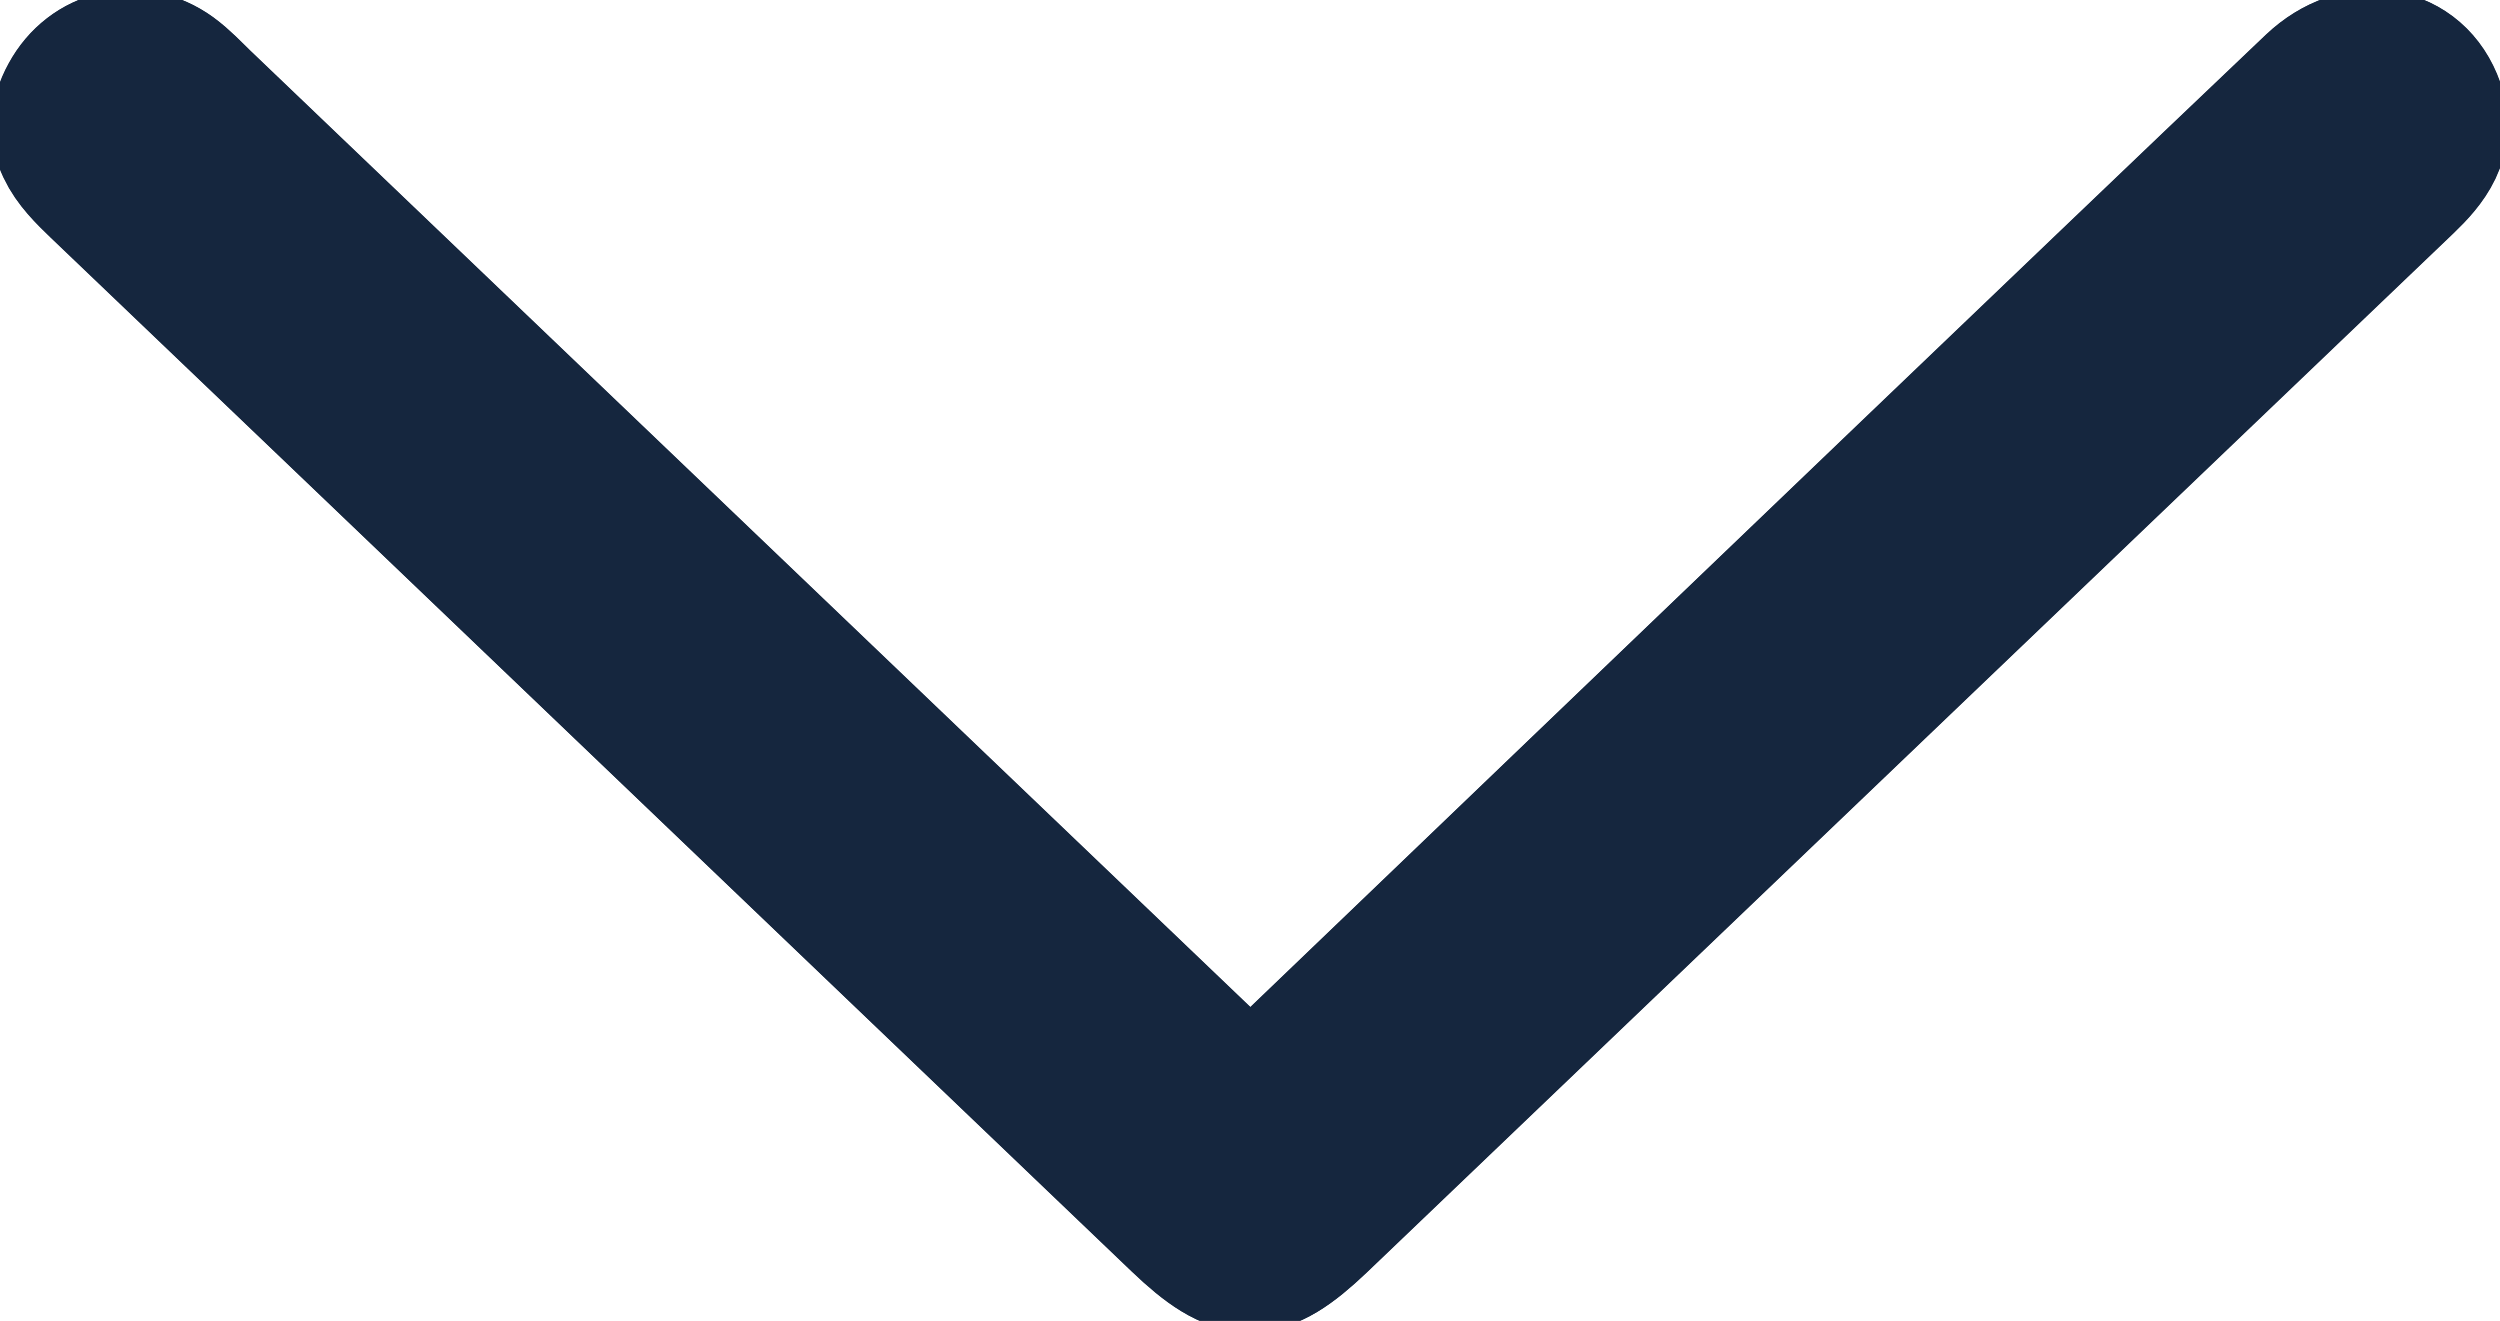 <svg width="53" height="28" viewBox="0 0 53 28" fill="none" xmlns="http://www.w3.org/2000/svg">
<g clip-path="url(#clip0_2_61)">
<path d="M26.433 23.497C26.139 23.156 25.943 22.883 25.702 22.652C18.558 15.821 11.415 8.989 4.272 2.158C4.067 1.962 3.87 1.748 3.639 1.578C2.889 1.041 1.944 1.262 1.507 2.064C1.052 2.891 1.57 3.429 2.123 3.957C9.756 11.258 17.39 18.567 25.033 25.868C26.237 27.019 26.754 27.019 27.94 25.893C32.569 21.467 37.206 17.032 41.835 12.605C44.885 9.689 47.926 6.78 50.976 3.864C51.448 3.412 51.832 2.934 51.591 2.243C51.216 1.168 49.995 0.955 49.076 1.825C46.187 4.571 43.306 7.335 40.426 10.09C35.815 14.499 31.213 18.917 26.442 23.497L26.433 23.497Z" fill="#15263E" stroke="#15263E" stroke-width="3" stroke-miterlimit="10"/>
<path d="M26.433 23.497C31.213 18.917 35.815 14.499 40.416 10.09C43.297 7.335 46.178 4.571 49.067 1.825C49.986 0.955 51.207 1.168 51.582 2.243C51.823 2.934 51.439 3.412 50.967 3.864C47.917 6.772 44.876 9.689 41.826 12.605C37.197 17.032 32.56 21.467 27.931 25.893C26.754 27.019 26.228 27.019 25.024 25.868C17.39 18.567 9.756 11.258 2.113 3.957C1.561 3.429 1.043 2.891 1.498 2.064C1.935 1.262 2.889 1.041 3.63 1.578C3.861 1.748 4.058 1.953 4.263 2.158C11.406 8.989 18.549 15.821 25.693 22.652C25.934 22.883 26.139 23.164 26.424 23.497L26.433 23.497Z" fill="#15263E" stroke="#15263E" stroke-width="3" stroke-miterlimit="10"/>
</g>
<defs>
<clipPath id="clip0_2_61">
<rect width="28" height="53" fill="white" transform="translate(53) rotate(90)"/>
</clipPath>
</defs>
</svg>
